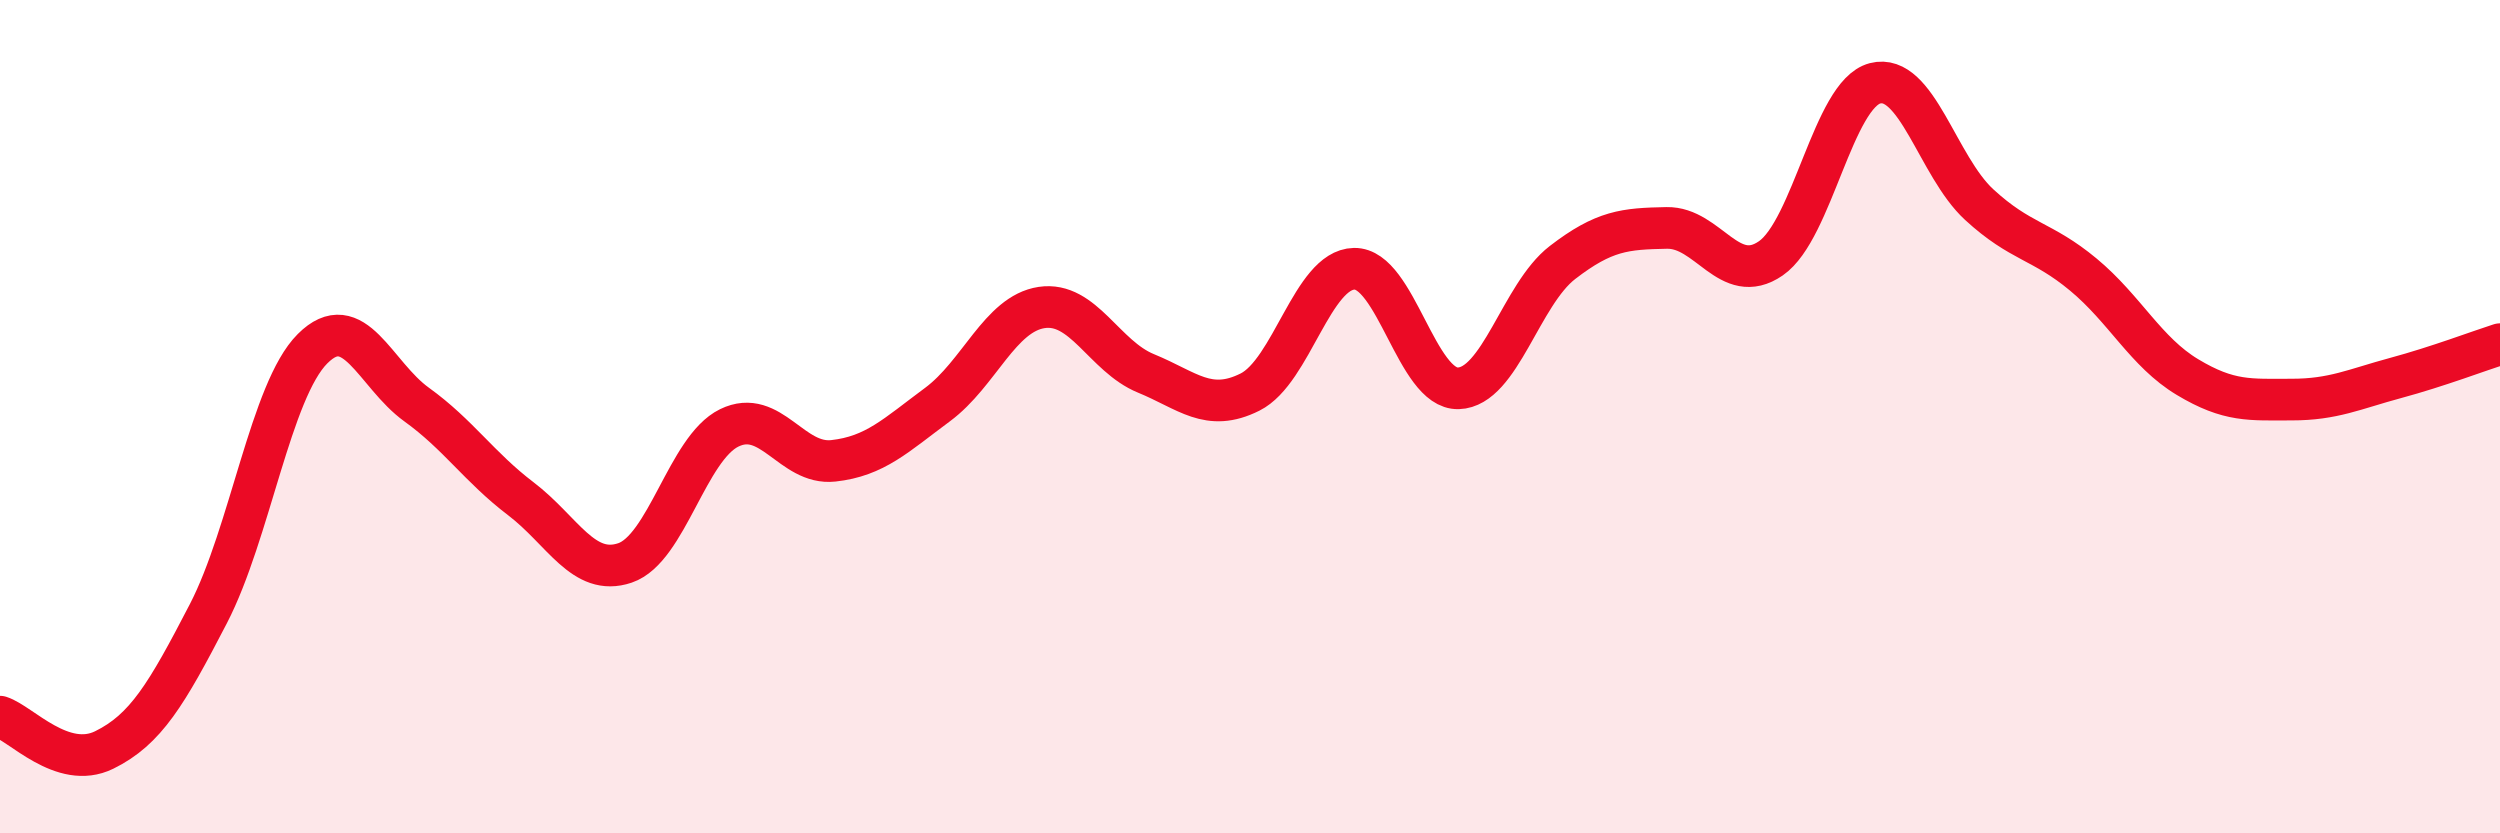 
    <svg width="60" height="20" viewBox="0 0 60 20" xmlns="http://www.w3.org/2000/svg">
      <path
        d="M 0,17.2 C 0.5,17.36 1.5,18.49 2.5,18 C 3.5,17.51 4,16.66 5,14.73 C 6,12.8 6.5,9.37 7.5,8.37 C 8.5,7.37 9,8.99 10,9.71 C 11,10.43 11.5,11.21 12.5,11.97 C 13.5,12.73 14,13.85 15,13.51 C 16,13.17 16.5,10.76 17.5,10.27 C 18.5,9.78 19,11.17 20,11.06 C 21,10.95 21.5,10.45 22.5,9.71 C 23.5,8.97 24,7.53 25,7.38 C 26,7.23 26.5,8.55 27.5,8.96 C 28.5,9.37 29,9.91 30,9.41 C 31,8.91 31.5,6.47 32.5,6.45 C 33.5,6.43 34,9.35 35,9.32 C 36,9.29 36.5,7.07 37.5,6.3 C 38.5,5.53 39,5.49 40,5.47 C 41,5.45 41.5,6.89 42.5,6.2 C 43.5,5.51 44,2.26 45,2 C 46,1.74 46.5,3.99 47.5,4.91 C 48.5,5.83 49,5.76 50,6.59 C 51,7.42 51.5,8.45 52.5,9.05 C 53.5,9.65 54,9.59 55,9.59 C 56,9.59 56.5,9.34 57.5,9.07 C 58.5,8.8 59.5,8.42 60,8.26L60 20L0 20Z"
        fill="#EB0A25"
        opacity="0.1"
        stroke-linecap="round"
        stroke-linejoin="round"
      />
      <path
        d="M 0,17.2 C 0.5,17.36 1.5,18.49 2.5,18 C 3.5,17.51 4,16.66 5,14.73 C 6,12.8 6.5,9.37 7.5,8.37 C 8.5,7.37 9,8.99 10,9.71 C 11,10.43 11.5,11.21 12.5,11.97 C 13.5,12.73 14,13.85 15,13.51 C 16,13.17 16.5,10.76 17.5,10.27 C 18.5,9.78 19,11.17 20,11.06 C 21,10.95 21.5,10.45 22.5,9.71 C 23.5,8.97 24,7.53 25,7.38 C 26,7.23 26.5,8.55 27.5,8.96 C 28.5,9.37 29,9.91 30,9.41 C 31,8.91 31.5,6.47 32.5,6.45 C 33.5,6.43 34,9.35 35,9.32 C 36,9.29 36.5,7.07 37.5,6.3 C 38.5,5.53 39,5.49 40,5.47 C 41,5.45 41.5,6.89 42.5,6.2 C 43.5,5.51 44,2.26 45,2 C 46,1.74 46.5,3.99 47.5,4.91 C 48.5,5.83 49,5.76 50,6.59 C 51,7.42 51.5,8.45 52.5,9.05 C 53.5,9.65 54,9.59 55,9.59 C 56,9.59 56.5,9.34 57.5,9.07 C 58.5,8.8 59.5,8.42 60,8.26"
        stroke="#EB0A25"
        stroke-width="1"
        fill="none"
        stroke-linecap="round"
        stroke-linejoin="round"
      />
    </svg>
  